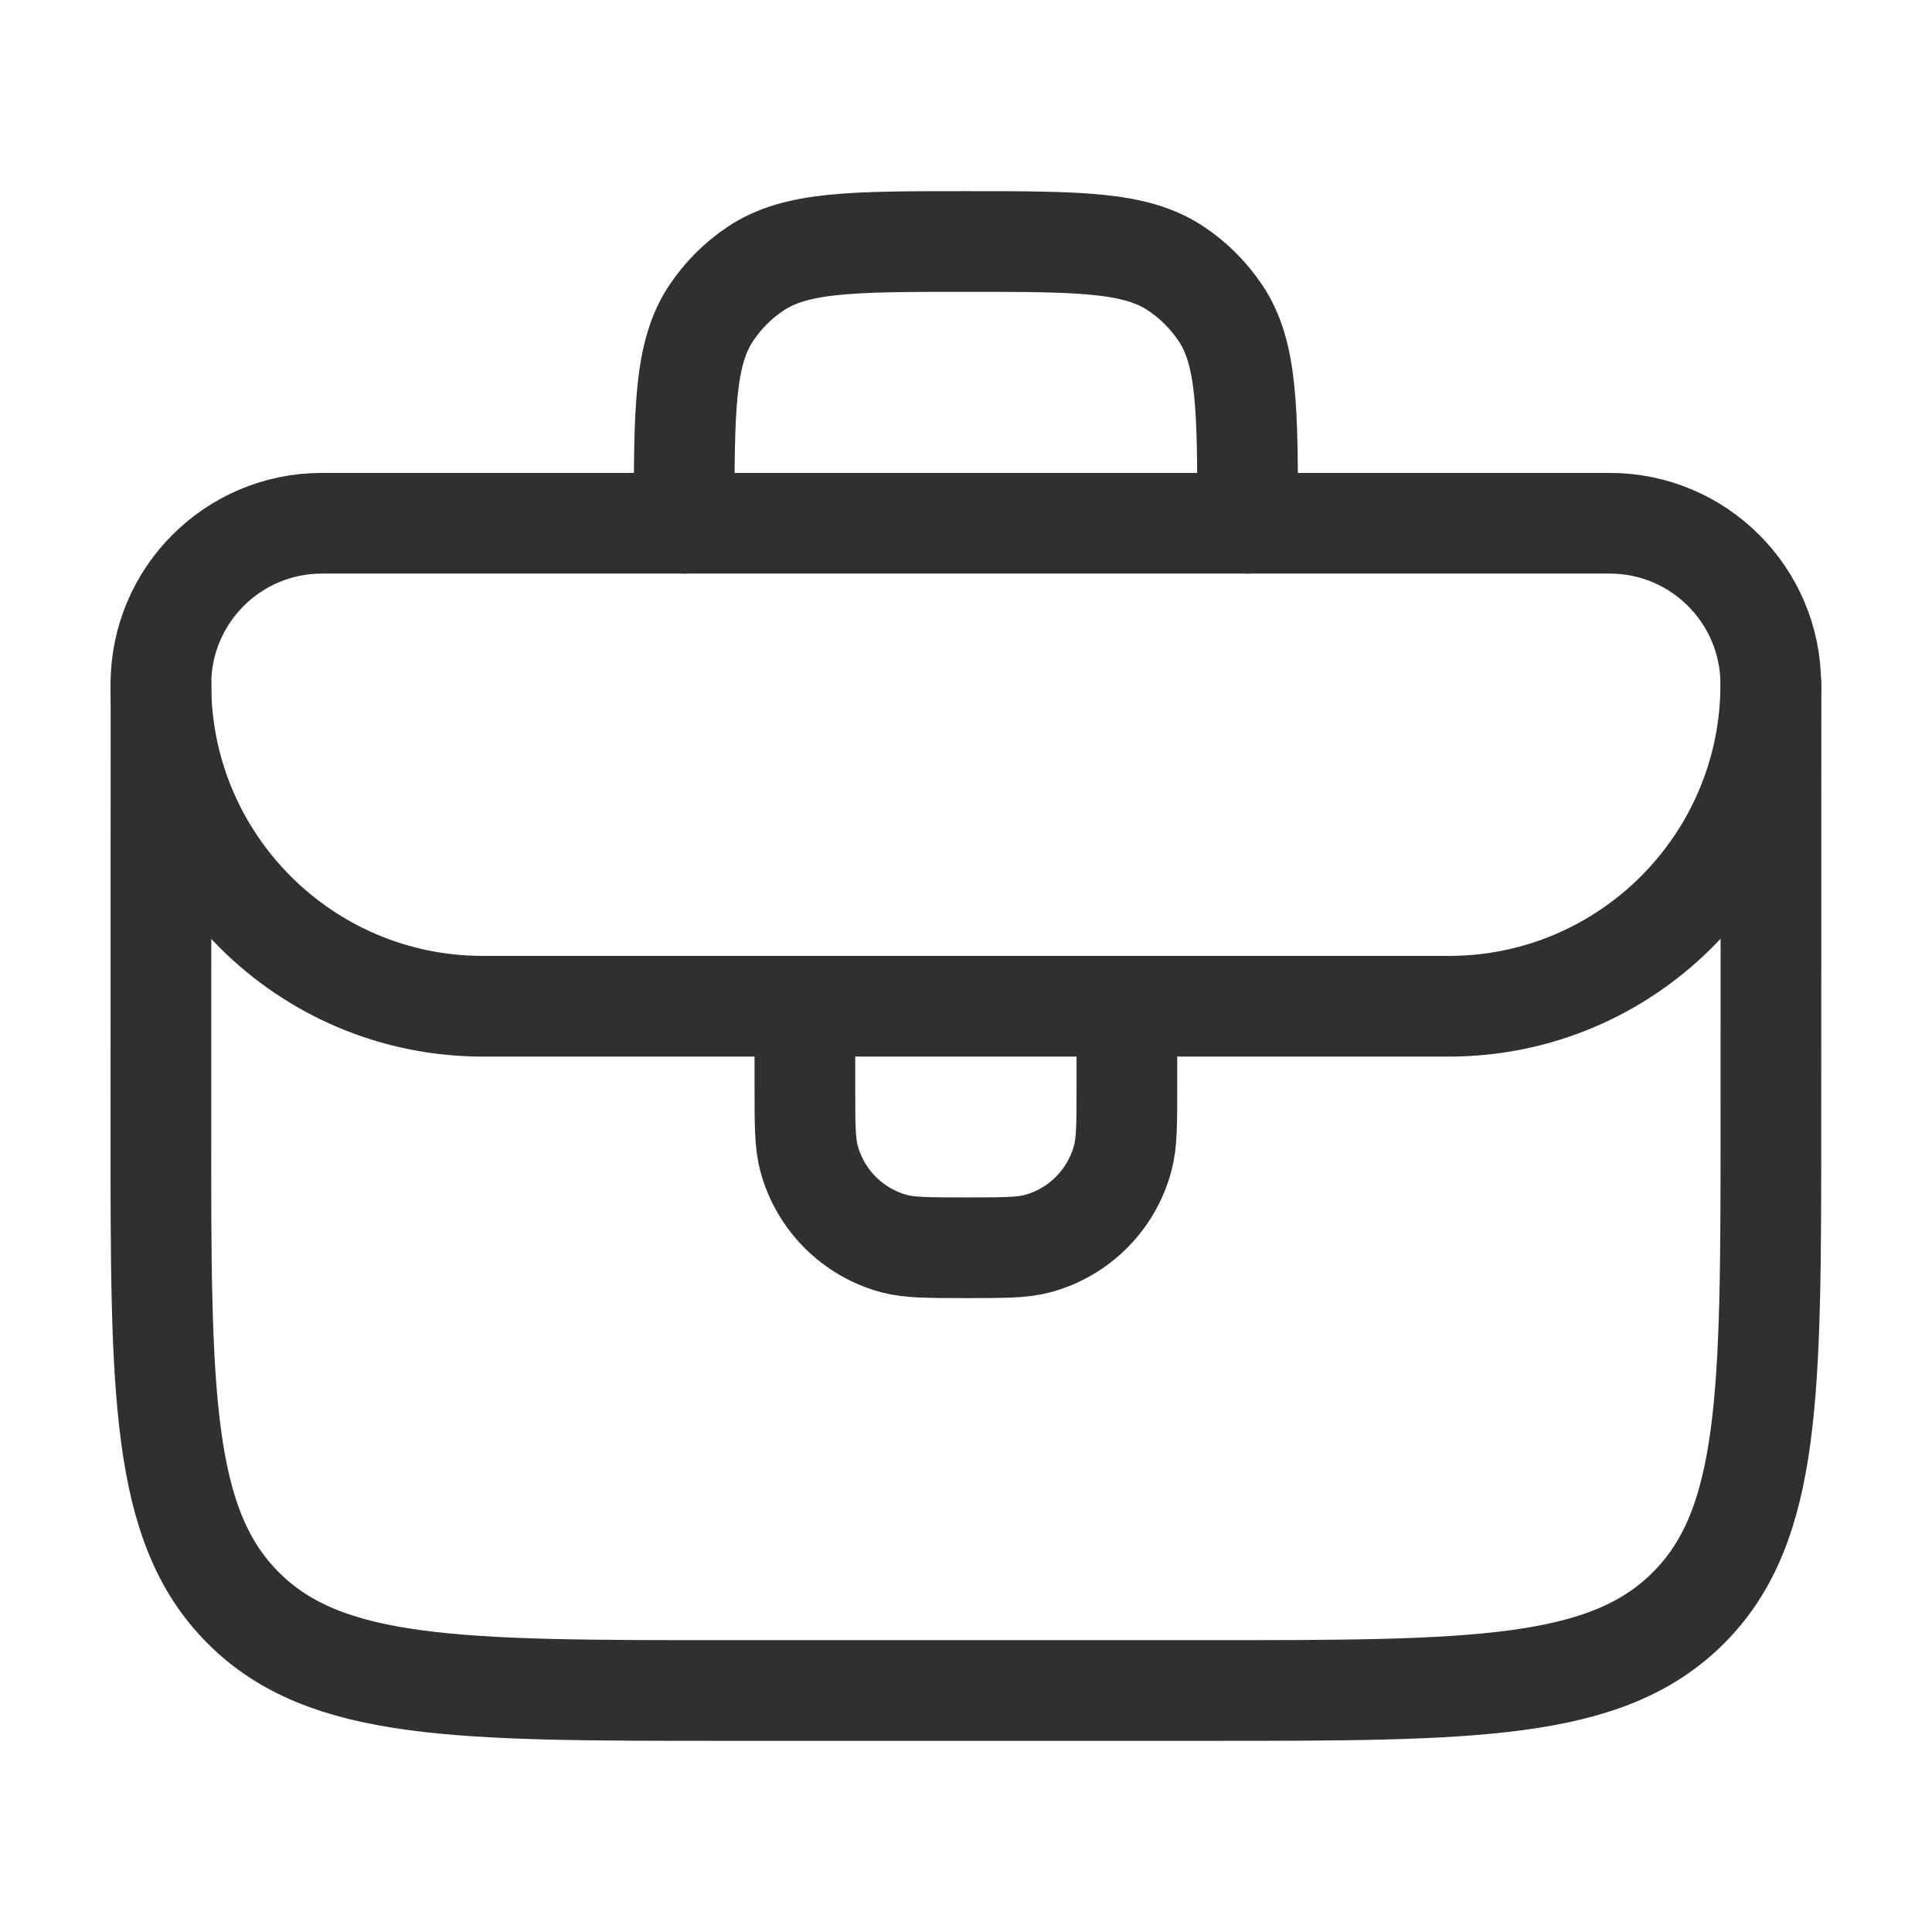 <?xml version="1.0" encoding="UTF-8" standalone="no"?>
<svg width="18" height="18" viewBox="0 0 18 18" fill="none" xmlns="http://www.w3.org/2000/svg">
<path d="M1.5 6.375L1.499 10.498C1.498 12.973 1.497 14.211 2.266 14.98C3.035 15.75 4.273 15.75 6.748 15.75L11.249 15.75C13.724 15.75 14.961 15.75 15.73 14.981C16.499 14.213 16.499 12.975 16.499 10.501L16.5 6.375" stroke="#303030 " stroke-width="0.938" stroke-linecap="round" stroke-linejoin="round"/>
<path d="M6.374 4.875C6.374 3.822 6.374 3.295 6.626 2.917C6.736 2.753 6.876 2.612 7.04 2.503C7.419 2.25 7.945 2.25 8.999 2.25C10.052 2.25 10.579 2.25 10.957 2.503C11.121 2.612 11.261 2.753 11.371 2.917C11.624 3.295 11.624 3.822 11.624 4.875" stroke="#303030 " stroke-width="0.938" stroke-linecap="round" stroke-linejoin="round"/>
<path d="M14.998 4.875L2.999 4.875C2.17 4.875 1.499 5.547 1.499 6.375C1.499 8.032 2.842 9.375 4.499 9.375H13.498C15.155 9.375 16.498 8.032 16.498 6.375C16.498 5.547 15.826 4.875 14.998 4.875Z" stroke="#303030 " stroke-width="0.938" stroke-linecap="round" stroke-linejoin="round"/>
<path d="M7.499 9.375V10.125C7.499 10.474 7.499 10.648 7.537 10.791C7.641 11.179 7.944 11.483 8.332 11.587C8.475 11.625 8.65 11.625 8.999 11.625C9.347 11.625 9.522 11.625 9.665 11.587C10.053 11.483 10.356 11.179 10.46 10.791C10.499 10.648 10.499 10.474 10.499 10.125V9.375" stroke="#303030 " stroke-width="0.938" stroke-linecap="round" stroke-linejoin="round"/>
</svg>
